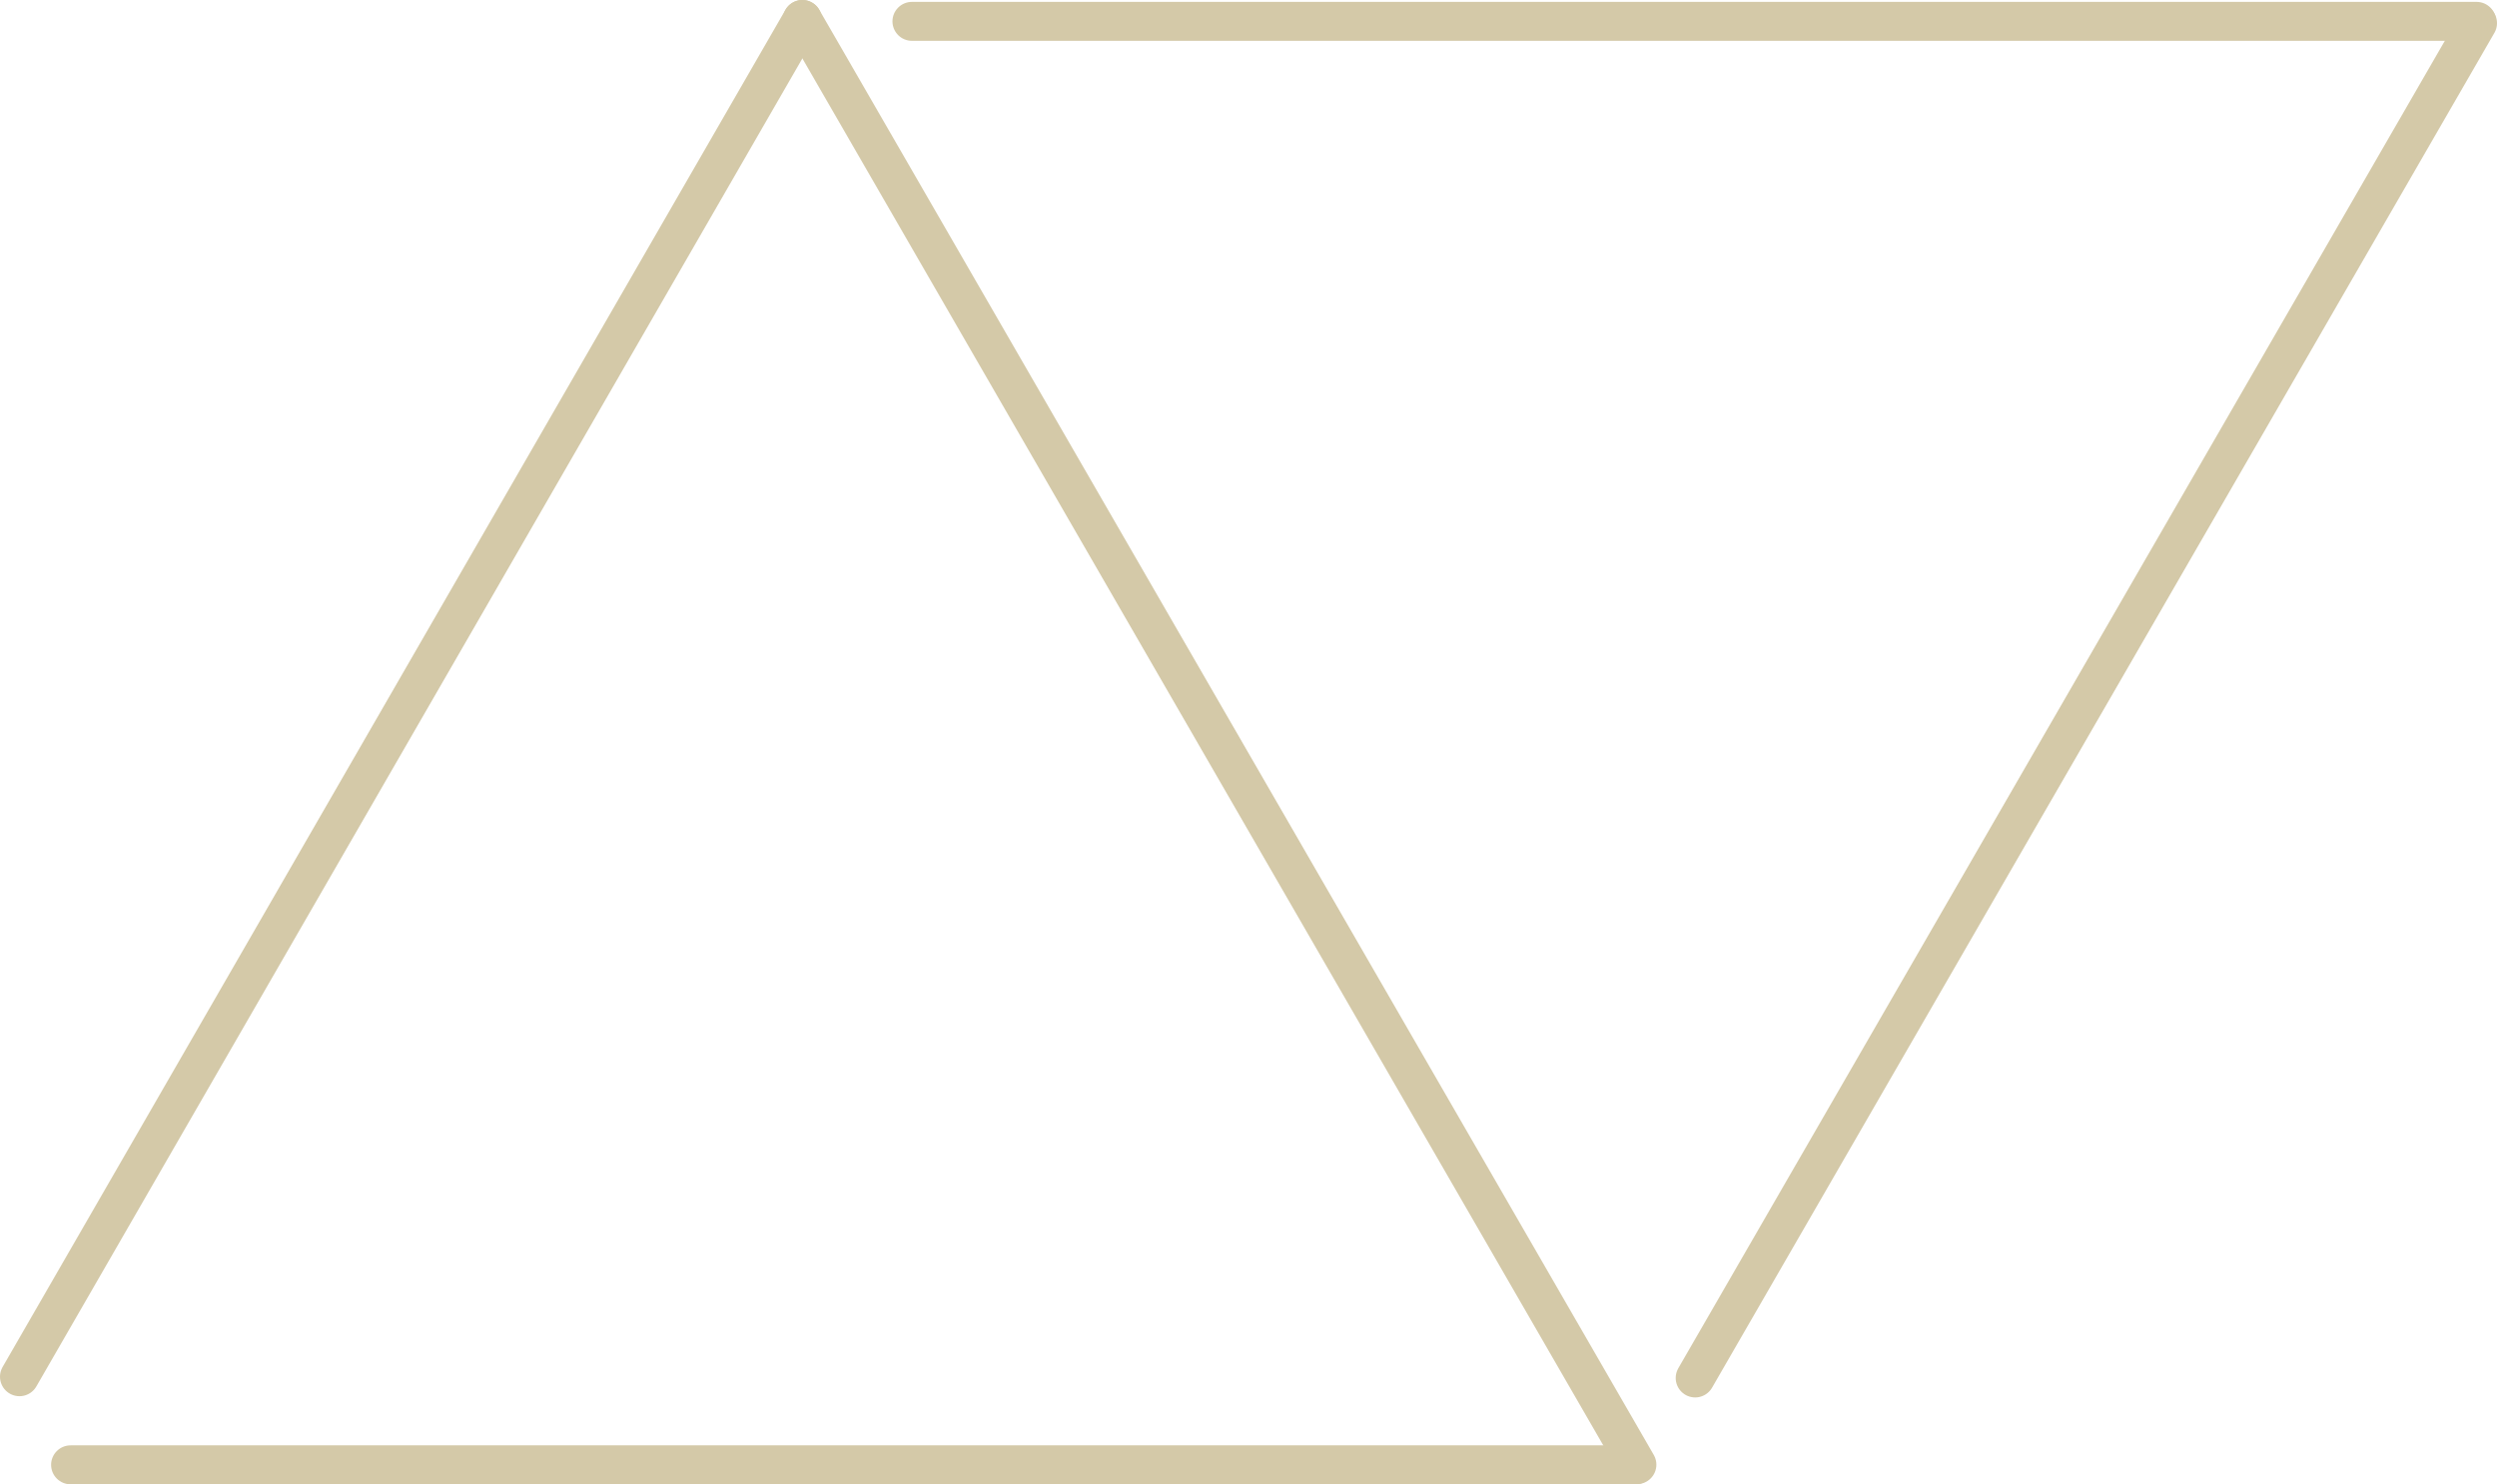 <?xml version="1.0" encoding="UTF-8"?><svg id="Layer_1" xmlns="http://www.w3.org/2000/svg" viewBox="0 0 641.11 381.15"><line x1="5" y1="353.53" x2="206.01" y2="5" fill="#d4c9a8" stroke="#d4c9a8" stroke-linecap="round" stroke-miterlimit="10" stroke-width="10"/><line x1="420.28" y1="376.11" x2="206.01" y2="5" fill="#d4c9a8" stroke="#d4c9a8" stroke-linecap="round" stroke-miterlimit="10" stroke-width="10"/><line x1="18.12" y1="376.15" x2="419.86" y2="376.15" fill="#d4c9a8" stroke="#d4c9a8" stroke-linecap="round" stroke-miterlimit="10" stroke-width="10"/><line x1="234.14" y1="5.48" x2="635.87" y2="5.48" fill="#d4c9a8" stroke="#d4c9a8" stroke-linecap="round" stroke-miterlimit="10" stroke-width="10"/><line x1="435.24" y1="353.85" x2="636.11" y2="5.94" fill="#d4c9a8" stroke="#d4c9a8" stroke-linecap="round" stroke-miterlimit="10" stroke-width="10"/></svg>